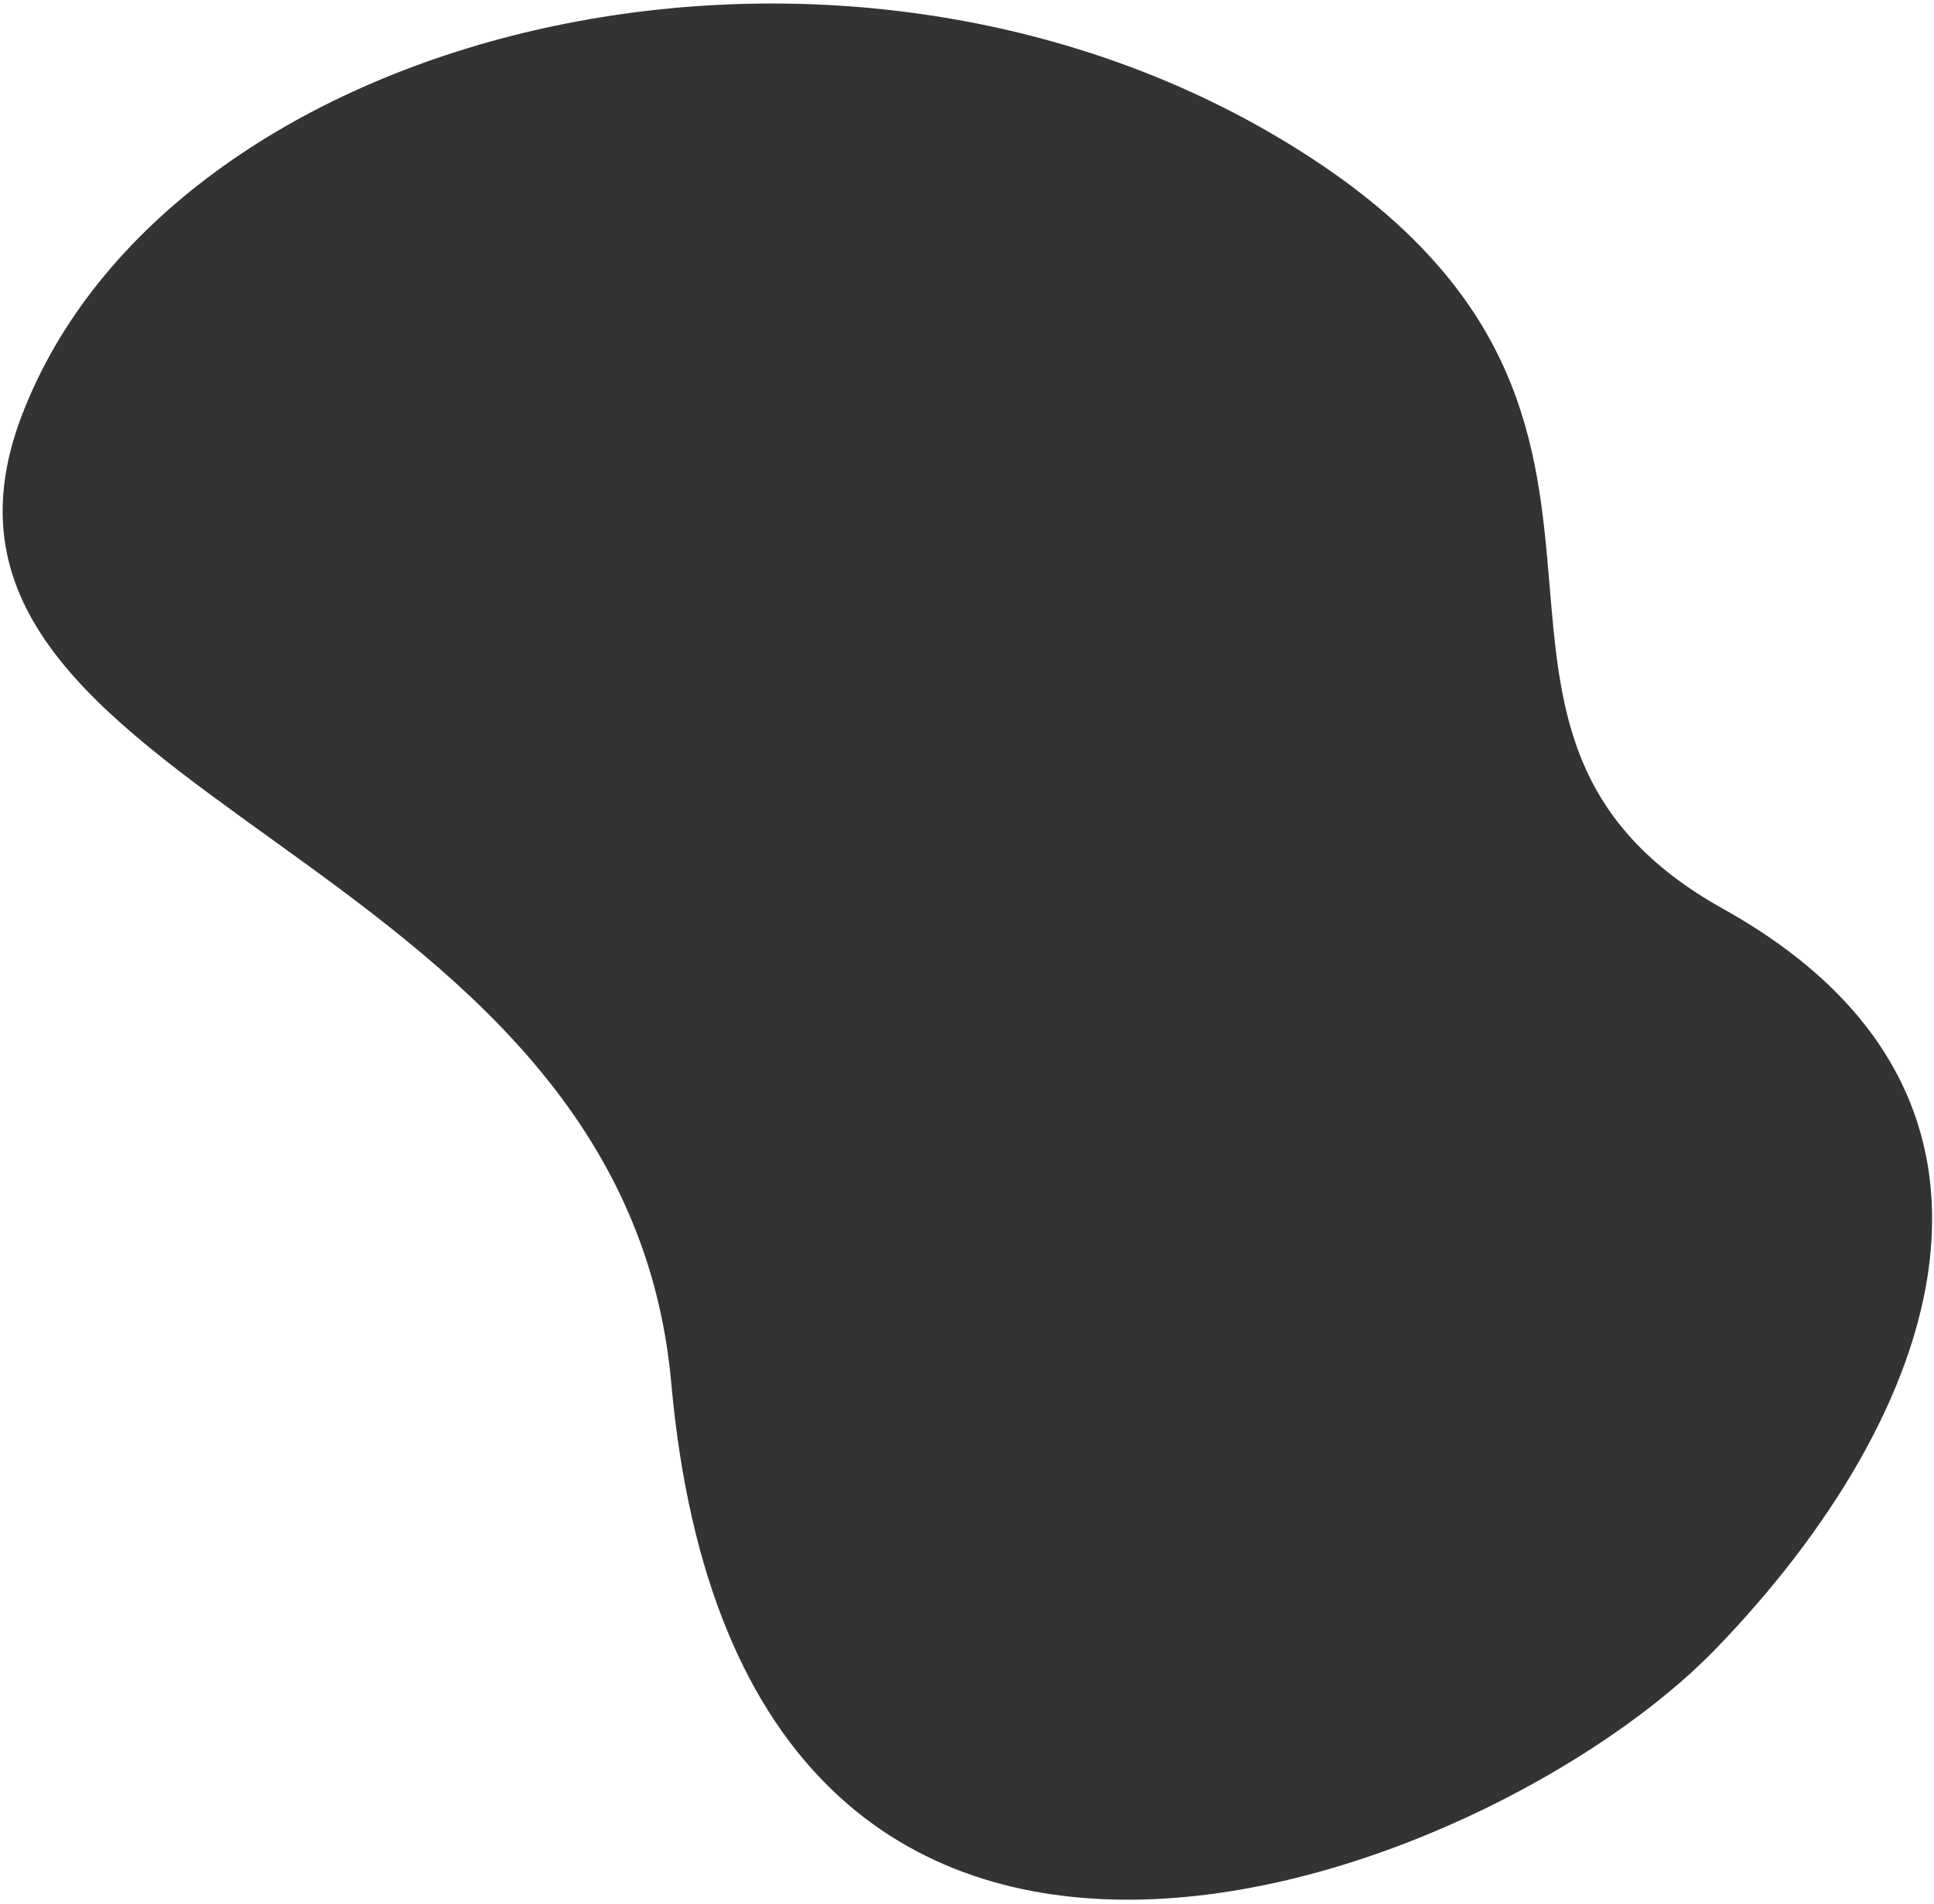 <svg xmlns="http://www.w3.org/2000/svg" width="323" height="318" viewBox="0 0 323 318"><path opacity="0.8" d="M3.629 69.419C28.167 5.112 137.056 -22.284 213.417 22.921C289.778 68.126 232.086 120.754 287.83 151.807C343.574 182.861 324.388 236.273 286.481 275.431C248.574 314.589 123.892 362.584 112.107 230.945C103.994 140.332 -20.91 133.726 3.629 69.419Z"></path></svg>